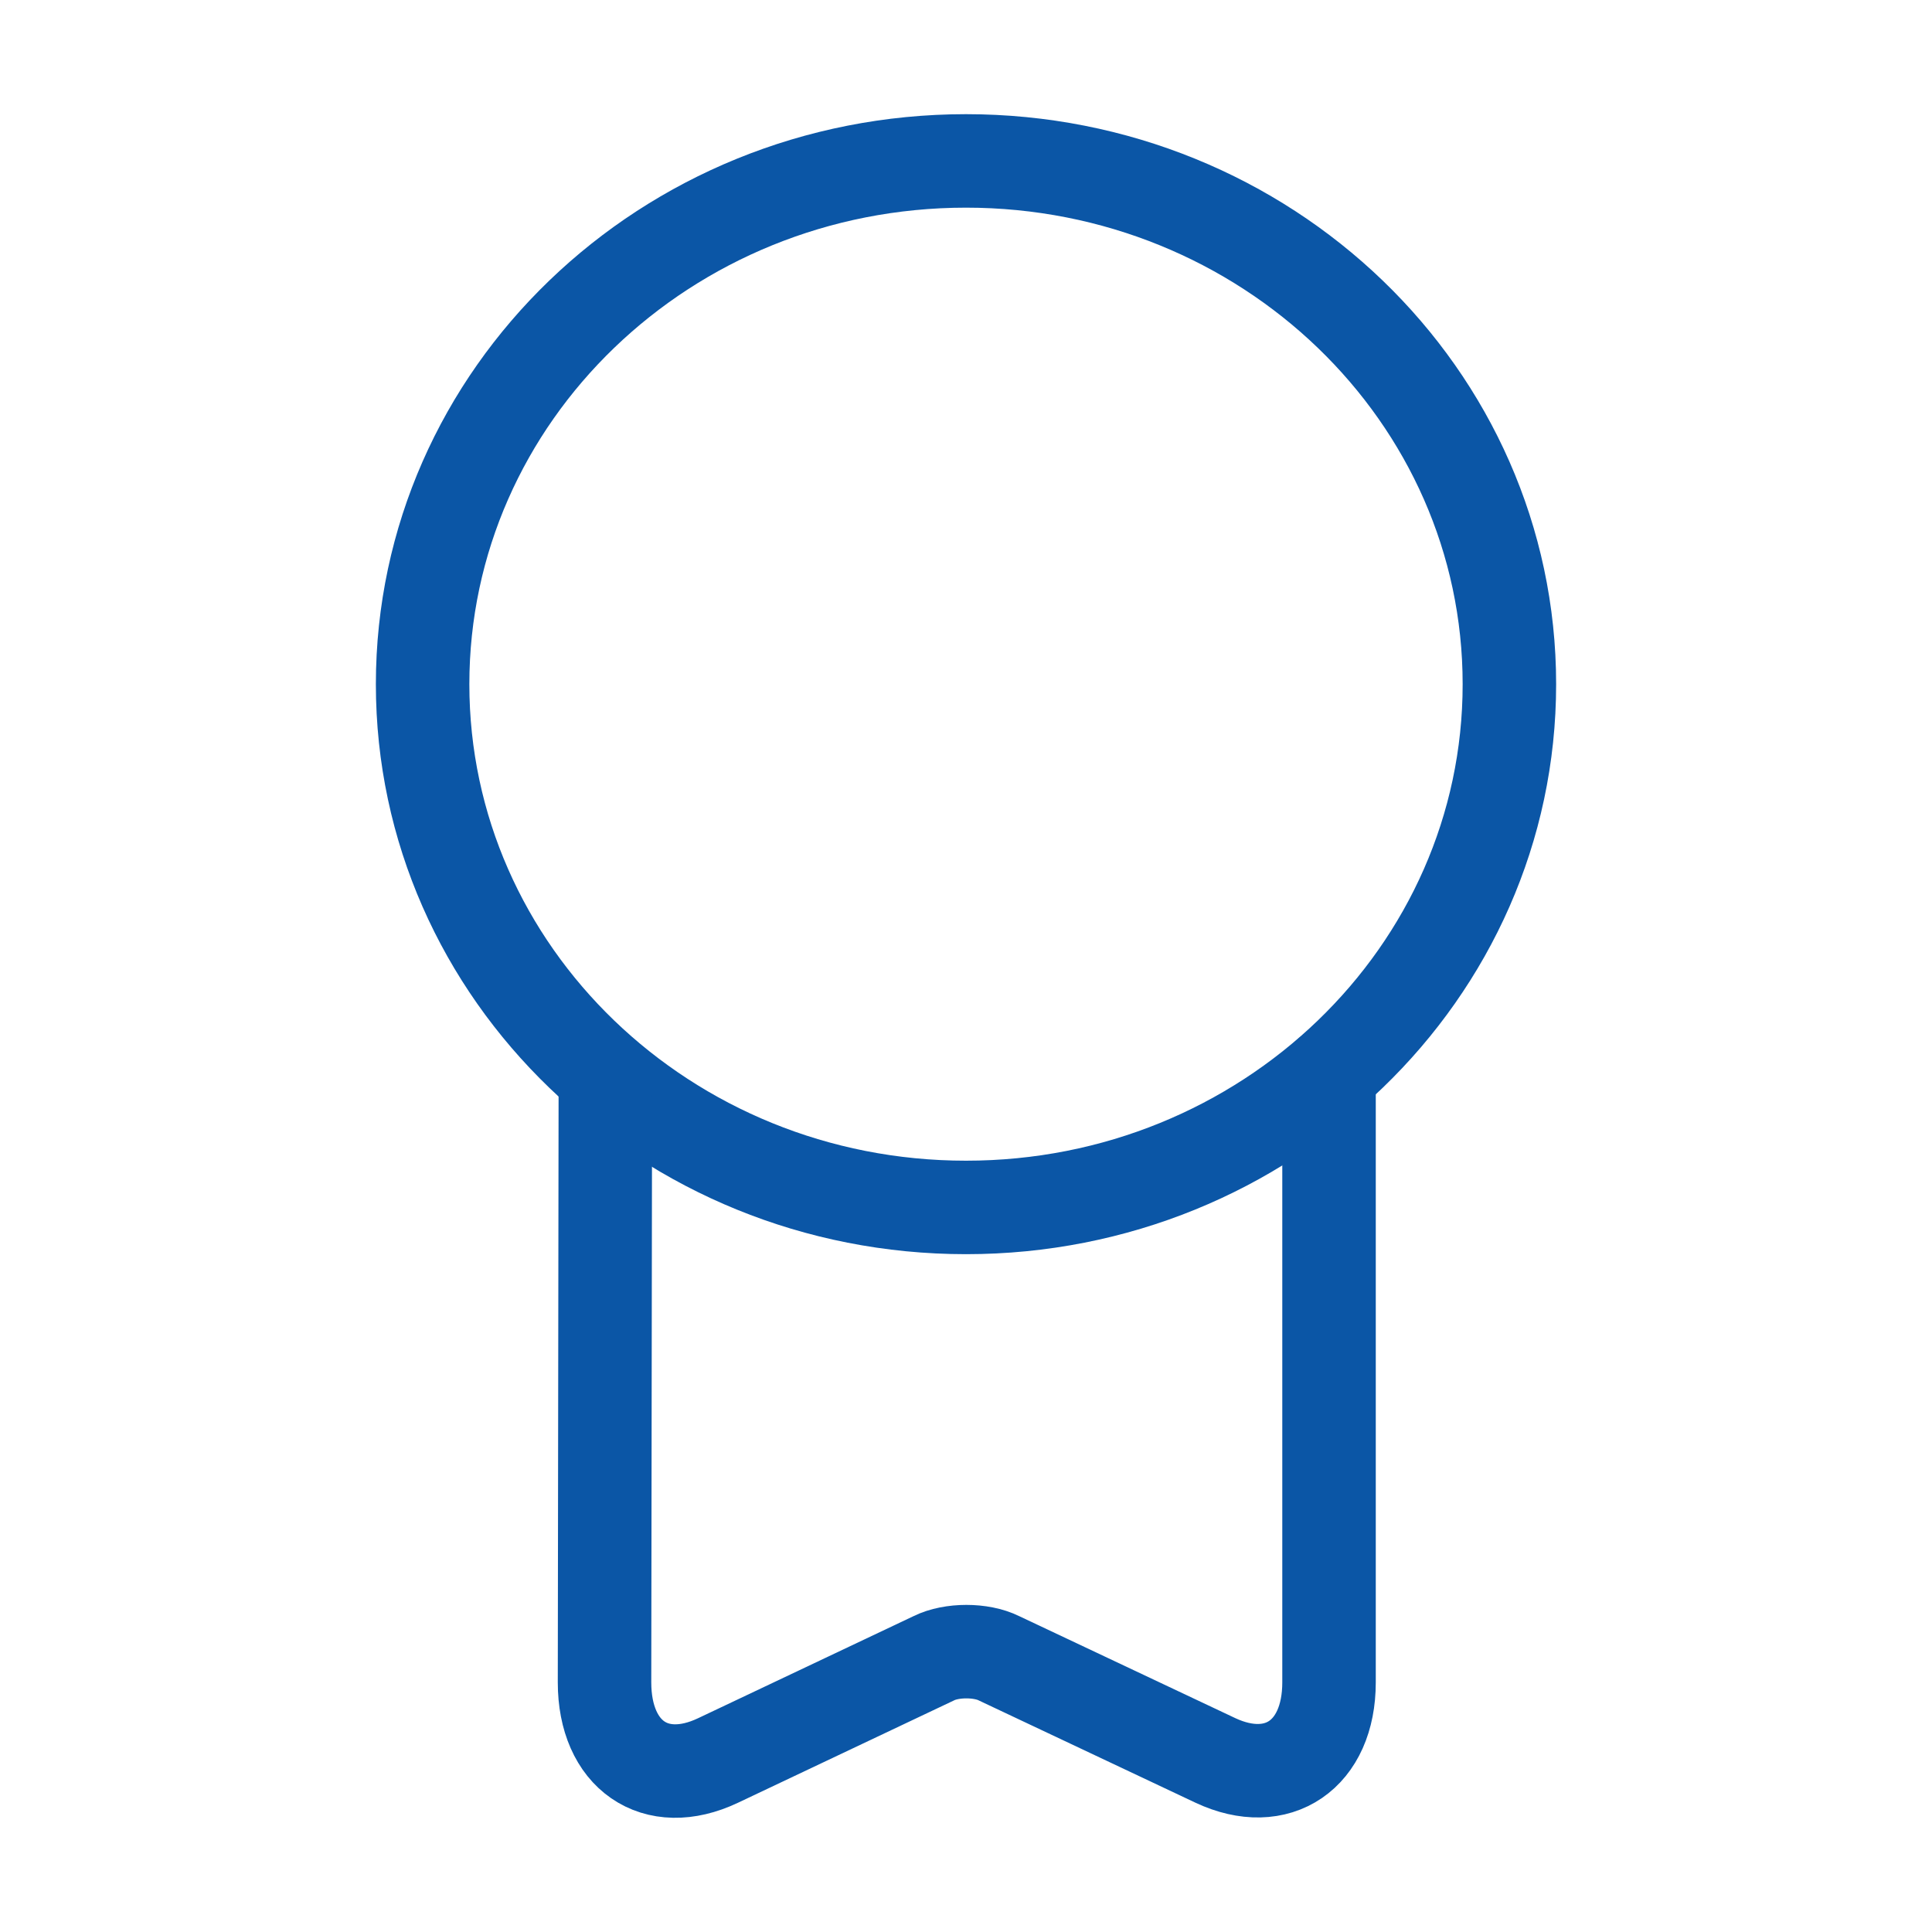 <?xml version="1.0" encoding="UTF-8"?> <svg xmlns="http://www.w3.org/2000/svg" width="31" height="31" viewBox="0 0 31 31" fill="none"> <path d="M15.5 19.374C20.315 19.374 24.219 15.615 24.219 10.978C24.219 6.341 20.315 2.582 15.5 2.582C10.685 2.582 6.781 6.341 6.781 10.978C6.781 15.615 10.685 19.374 15.5 19.374Z" stroke="#0B56A6" stroke-width="1.5" stroke-linecap="round" stroke-linejoin="round"></path> <path d="M9.713 17.463L9.7 26.995C9.7 28.158 10.514 28.726 11.521 28.248L14.983 26.608C15.267 26.466 15.745 26.466 16.029 26.608L19.504 28.248C20.498 28.713 21.325 28.158 21.325 26.995V17.23" stroke="#0B56A6" stroke-width="1.5" stroke-linecap="round" stroke-linejoin="round"></path> </svg> 